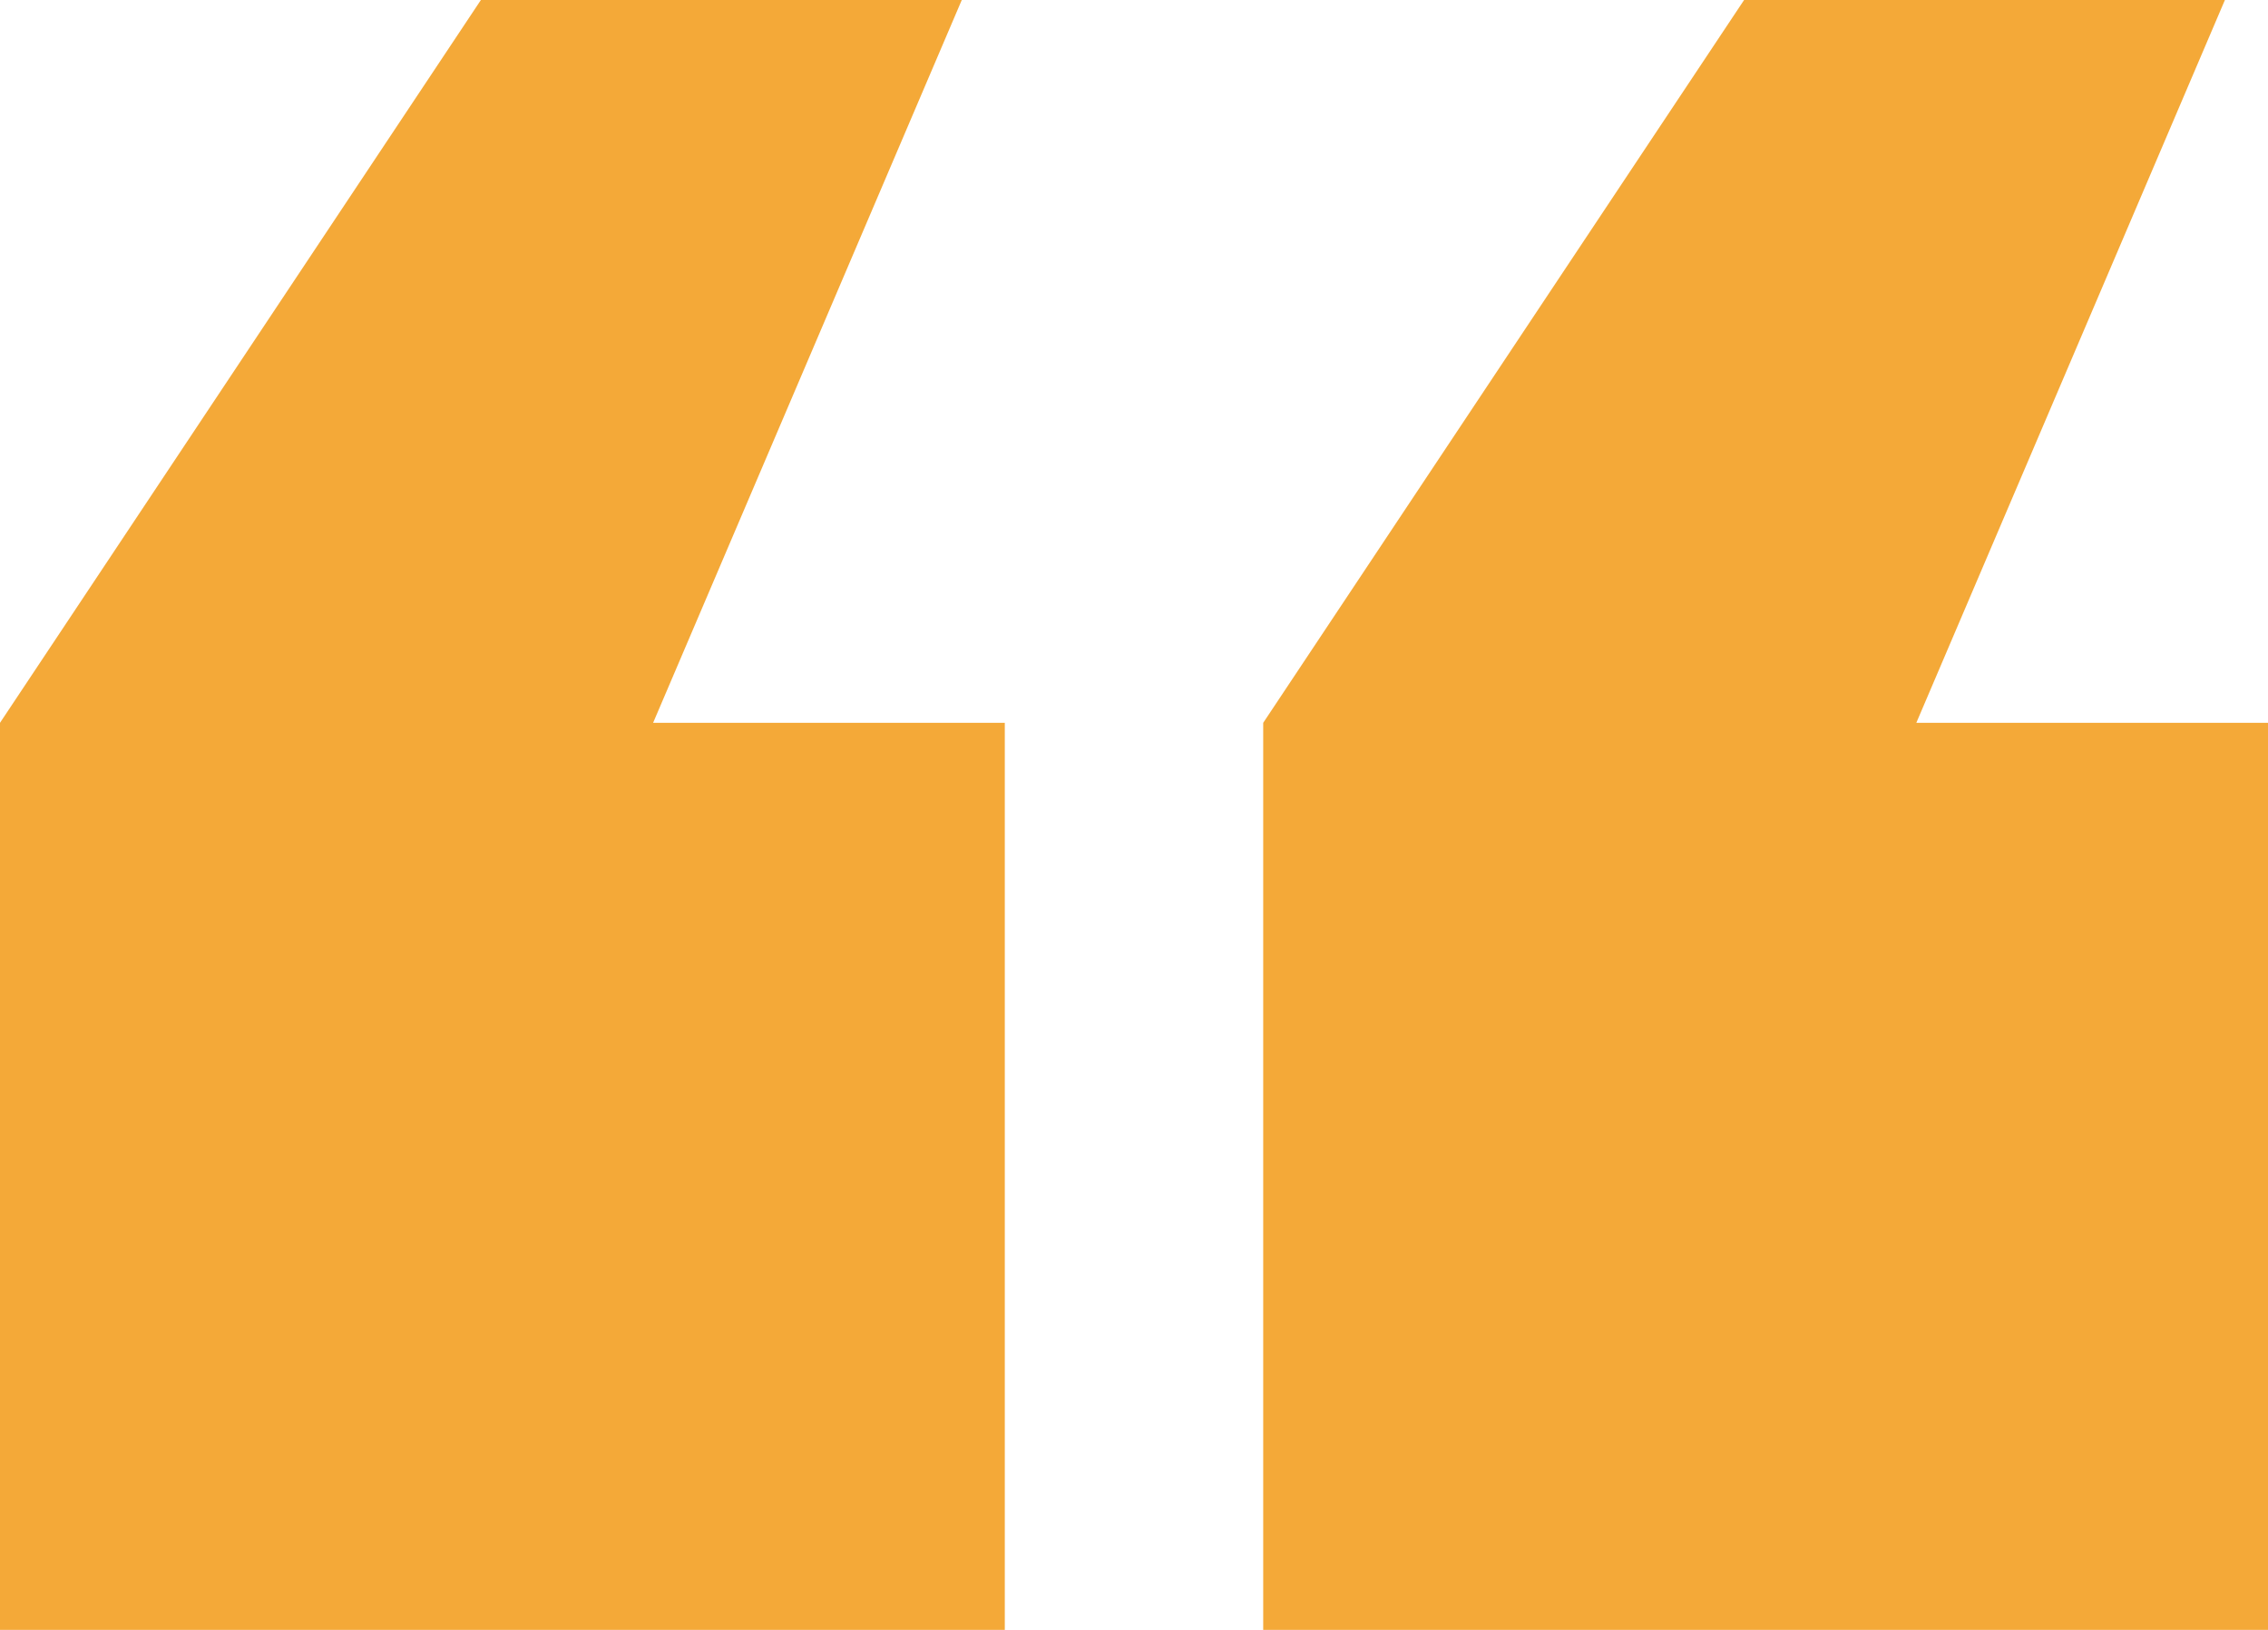 <svg width="32" height="23" viewBox="0 0 32 23" fill="none" xmlns="http://www.w3.org/2000/svg">
<path d="M0 23V10.2L6.785 0H13.57L9.215 10.2H14.177V23H0ZM17.823 23V10.2L24.608 0H31.392L27.038 10.2H32V23H17.823Z" fill="#F4A938"/>
</svg>
